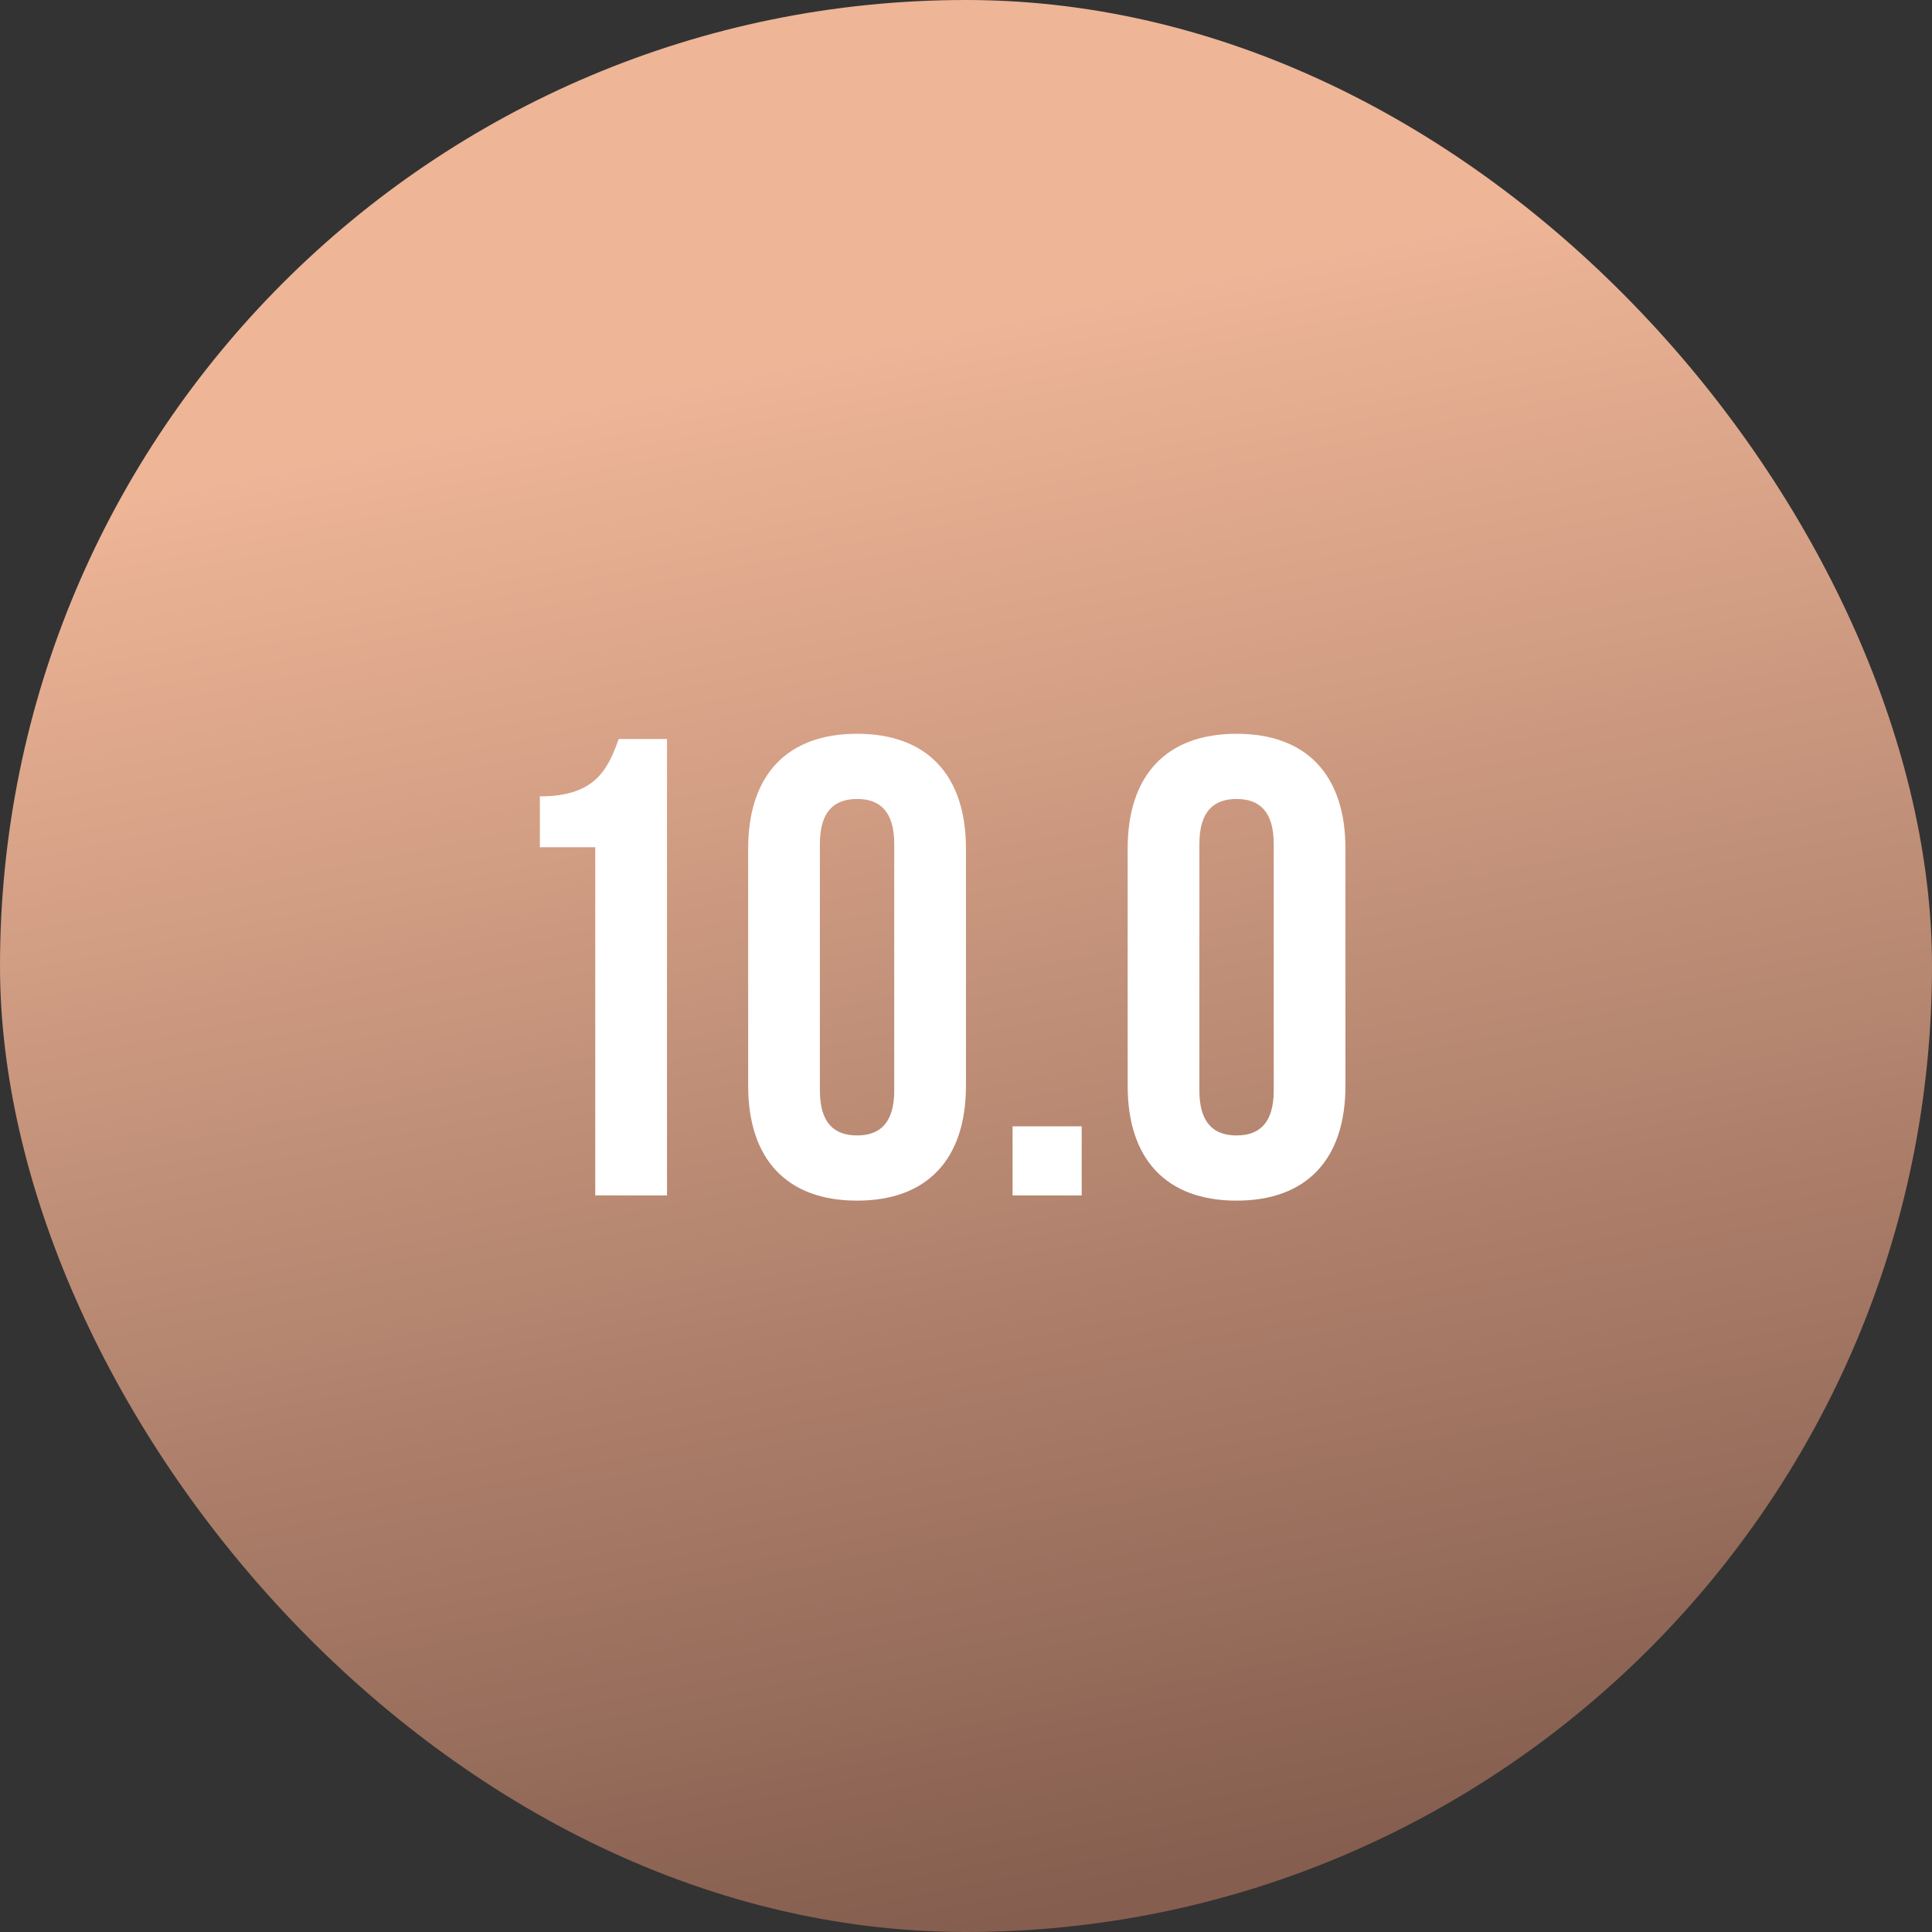 <?xml version="1.0" encoding="UTF-8"?> <svg xmlns="http://www.w3.org/2000/svg" width="80" height="80" viewBox="0 0 80 80" fill="none"><rect x="0" y="0" width="80" height="80" fill="#333333" stroke="none"/><rect width="80" height="80" rx="40" fill="url(#paint0_linear_4131_145)"></rect><path d="M22.354 32.976C24.648 32.976 25.162 31.869 25.62 30.6H27.619V49.5H24.648V35.082H22.354V32.976ZM30.98 35.136C30.98 32.112 32.573 30.384 35.489 30.384C38.405 30.384 39.998 32.112 39.998 35.136V44.964C39.998 47.988 38.405 49.716 35.489 49.716C32.573 49.716 30.98 47.988 30.98 44.964V35.136ZM33.95 45.153C33.95 46.503 34.544 47.016 35.489 47.016C36.434 47.016 37.028 46.503 37.028 45.153V34.947C37.028 33.597 36.434 33.084 35.489 33.084C34.544 33.084 33.95 33.597 33.95 34.947V45.153ZM44.79 46.638V49.5H41.928V46.638H44.79ZM46.694 35.136C46.694 32.112 48.287 30.384 51.203 30.384C54.119 30.384 55.712 32.112 55.712 35.136V44.964C55.712 47.988 54.119 49.716 51.203 49.716C48.287 49.716 46.694 47.988 46.694 44.964V35.136ZM49.664 45.153C49.664 46.503 50.258 47.016 51.203 47.016C52.148 47.016 52.742 46.503 52.742 45.153V34.947C52.742 33.597 52.148 33.084 51.203 33.084C50.258 33.084 49.664 33.597 49.664 34.947V45.153Z" fill="white"></path><defs><linearGradient id="paint0_linear_4131_145" x1="67.692" y1="7.792" x2="80.784" y2="71.605" gradientUnits="userSpaceOnUse"><stop stop-color="#EEB597"></stop><stop offset="1" stop-color="#855E4F"></stop></linearGradient></defs></svg> 